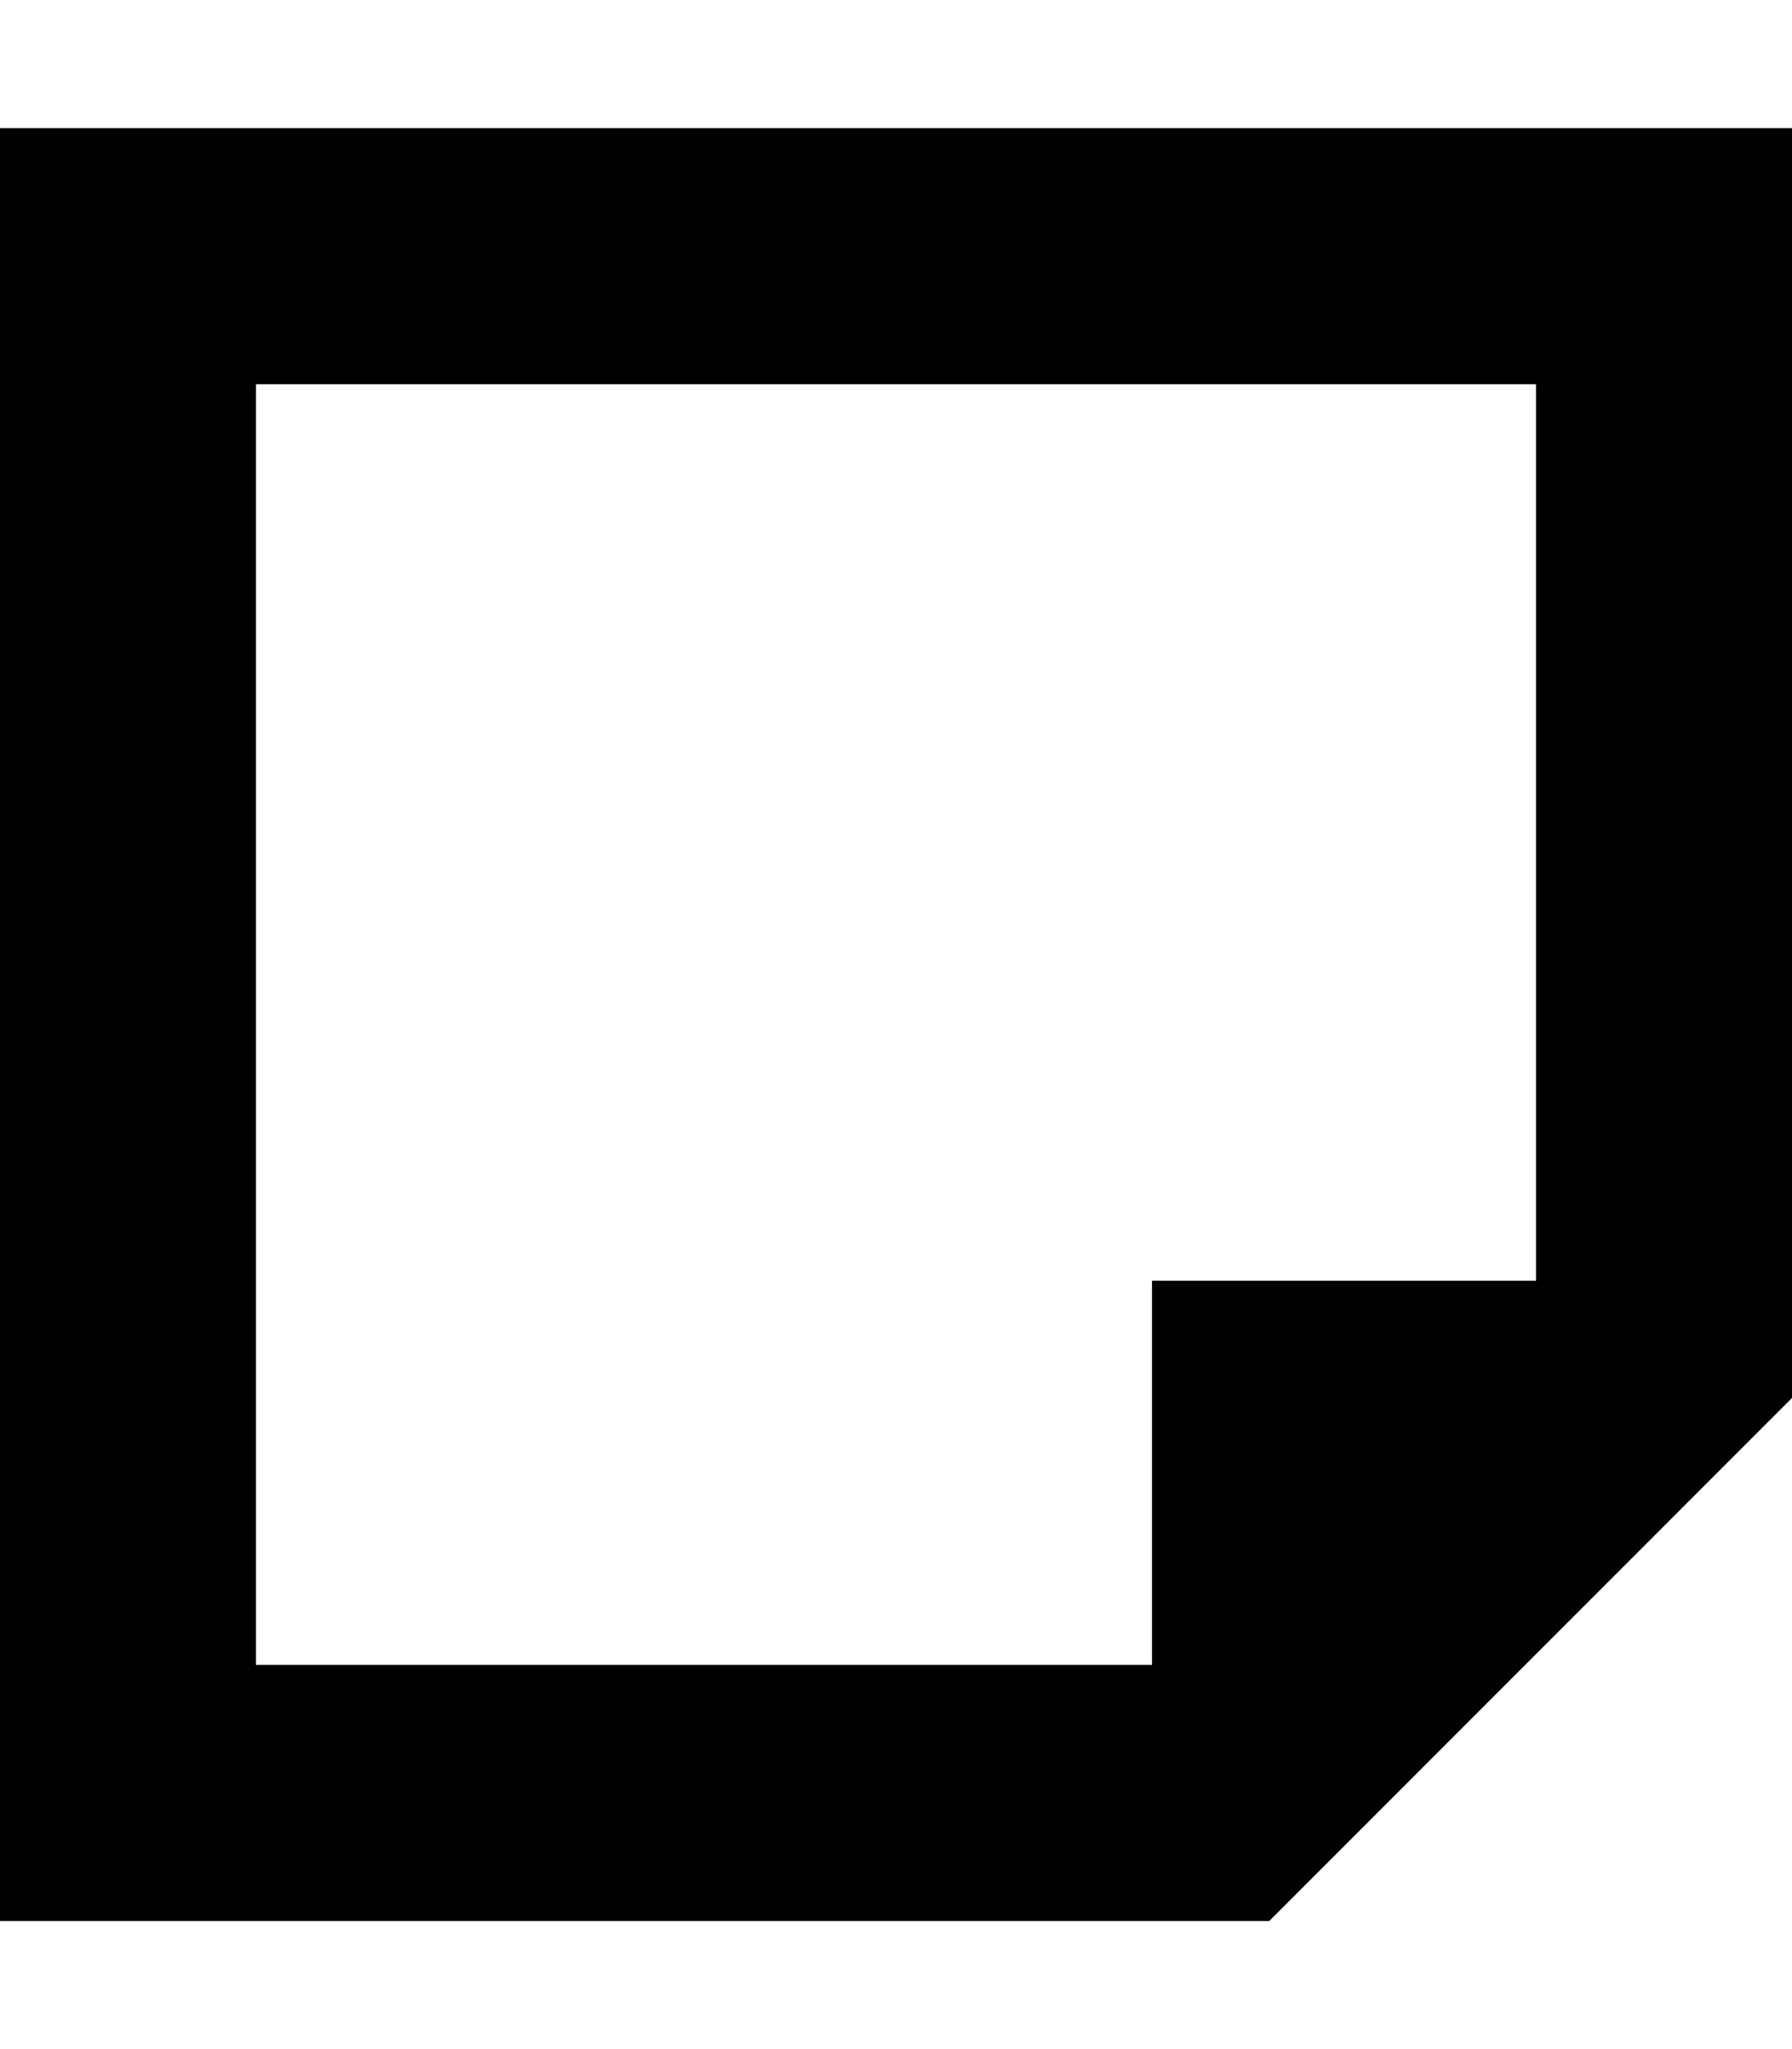 <svg xmlns="http://www.w3.org/2000/svg" viewBox="0 0 448 512"><!--! Font Awesome Pro 6.2.0 by @fontawesome - https://fontawesome.com License - https://fontawesome.com/license (Commercial License) Copyright 2022 Fonticons, Inc. --><path d="M32 32H0V64 448v32H32 304h13.3l9.4-9.4 112-112 9.4-9.4V336 64 32H416 32zM64 416V96H384V320H288v96H64z"/></svg>